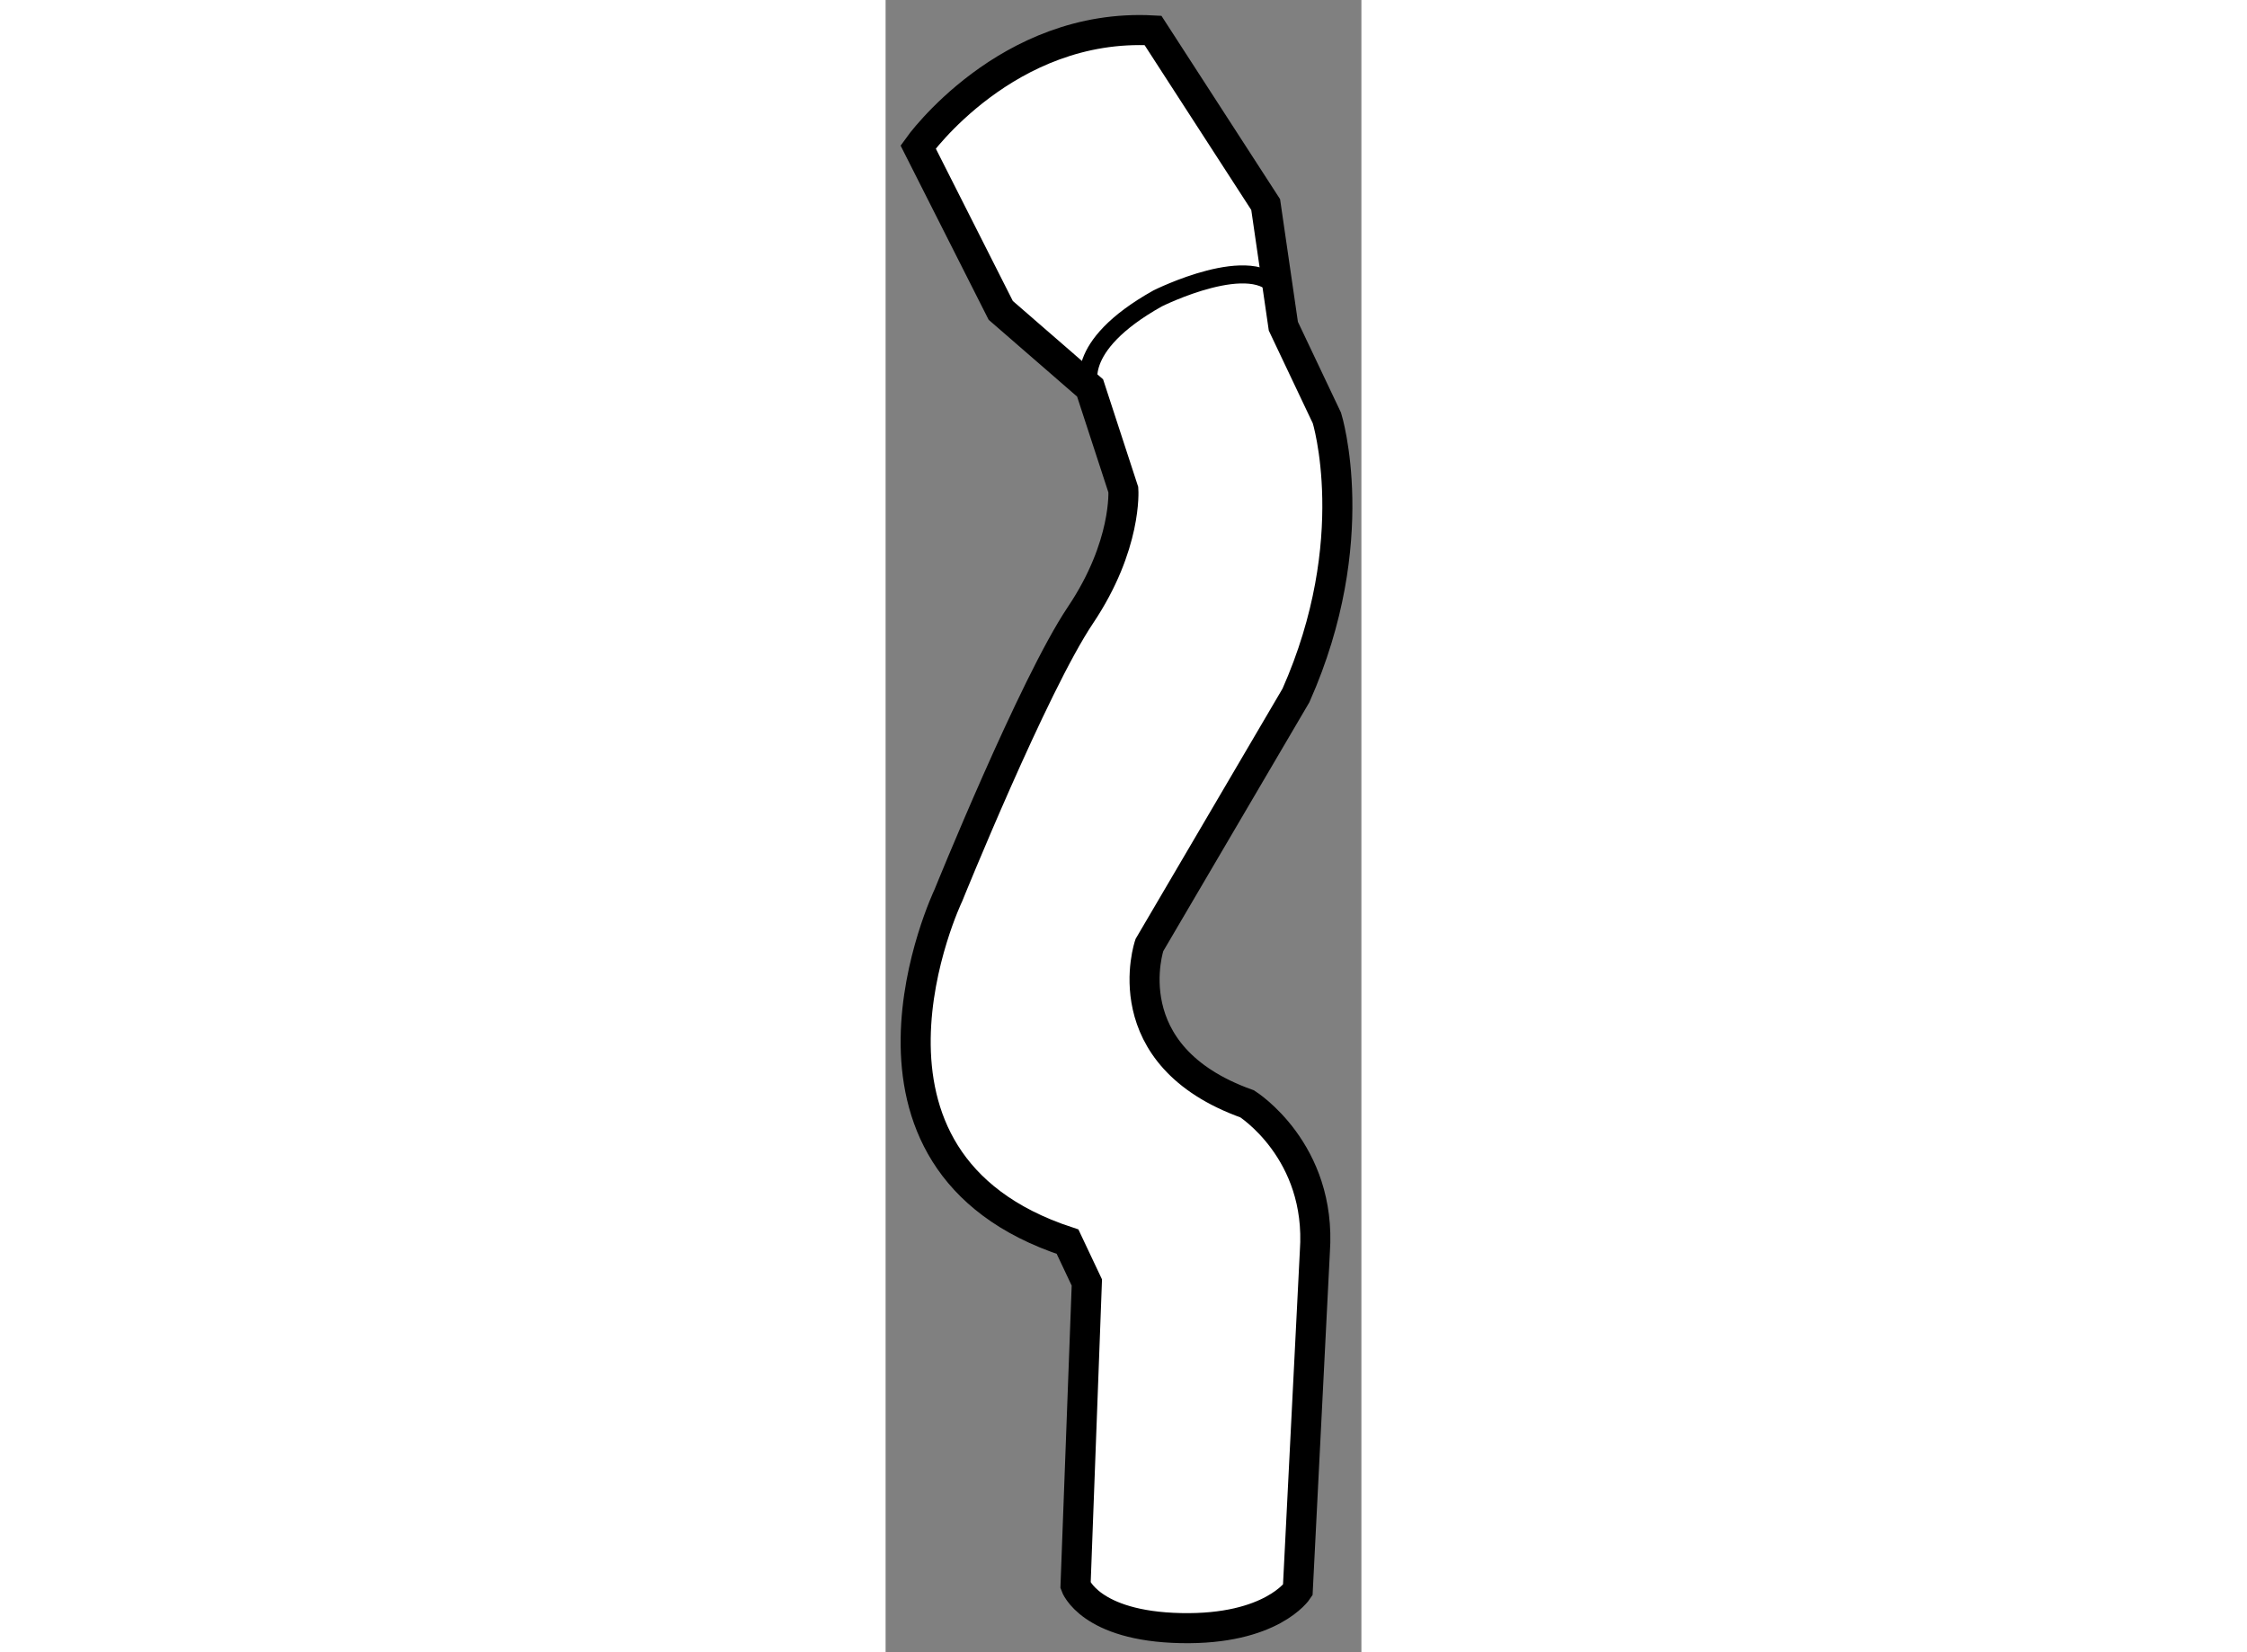 <?xml version="1.0" encoding="utf-8"?>
<!-- Generator: Adobe Illustrator 15.1.0, SVG Export Plug-In . SVG Version: 6.00 Build 0)  -->
<!DOCTYPE svg PUBLIC "-//W3C//DTD SVG 1.1//EN" "http://www.w3.org/Graphics/SVG/1.1/DTD/svg11.dtd">
<svg version="1.1" xmlns="http://www.w3.org/2000/svg" xmlns:xlink="http://www.w3.org/1999/xlink" x="0px" y="0px" width="244.8px"
	 height="180px" viewBox="36.672 19.371 7.913 27.478" enable-background="new 0 0 244.8 180" xml:space="preserve">
	
<rect x="36.672" y="19.371" width="7.913" height="27.478" fill="#808080" stroke="none"/>
	
<g><path fill="#FFFFFF" stroke="#000000" stroke-width="0.5" d="M39.698,40.021c-4.091-1.344-1.983-5.757-1.983-5.757
			s1.417-3.501,2.197-4.662s0.714-2.085,0.714-2.085l-0.553-1.694l-1.486-1.29l-1.374-2.718c0,0,1.472-2.071,3.906-1.938
			l1.874,2.896l0.294,2.023l0.725,1.528c0,0,0.631,2.03-0.515,4.612l-2.438,4.153c0,0-0.627,1.837,1.626,2.64
			c0,0,1.245,0.782,1.126,2.46l-0.284,5.627c0,0-0.434,0.664-1.945,0.632c-1.513-0.031-1.751-0.708-1.751-0.708l0.188-5.04
			L39.698,40.021z"></path><path fill="none" stroke="#000000" stroke-width="0.3" d="M40.073,25.823c0,0-0.323-0.679,1.123-1.489c0,0,1.614-0.807,2.02-0.126
			"></path></g>


</svg>